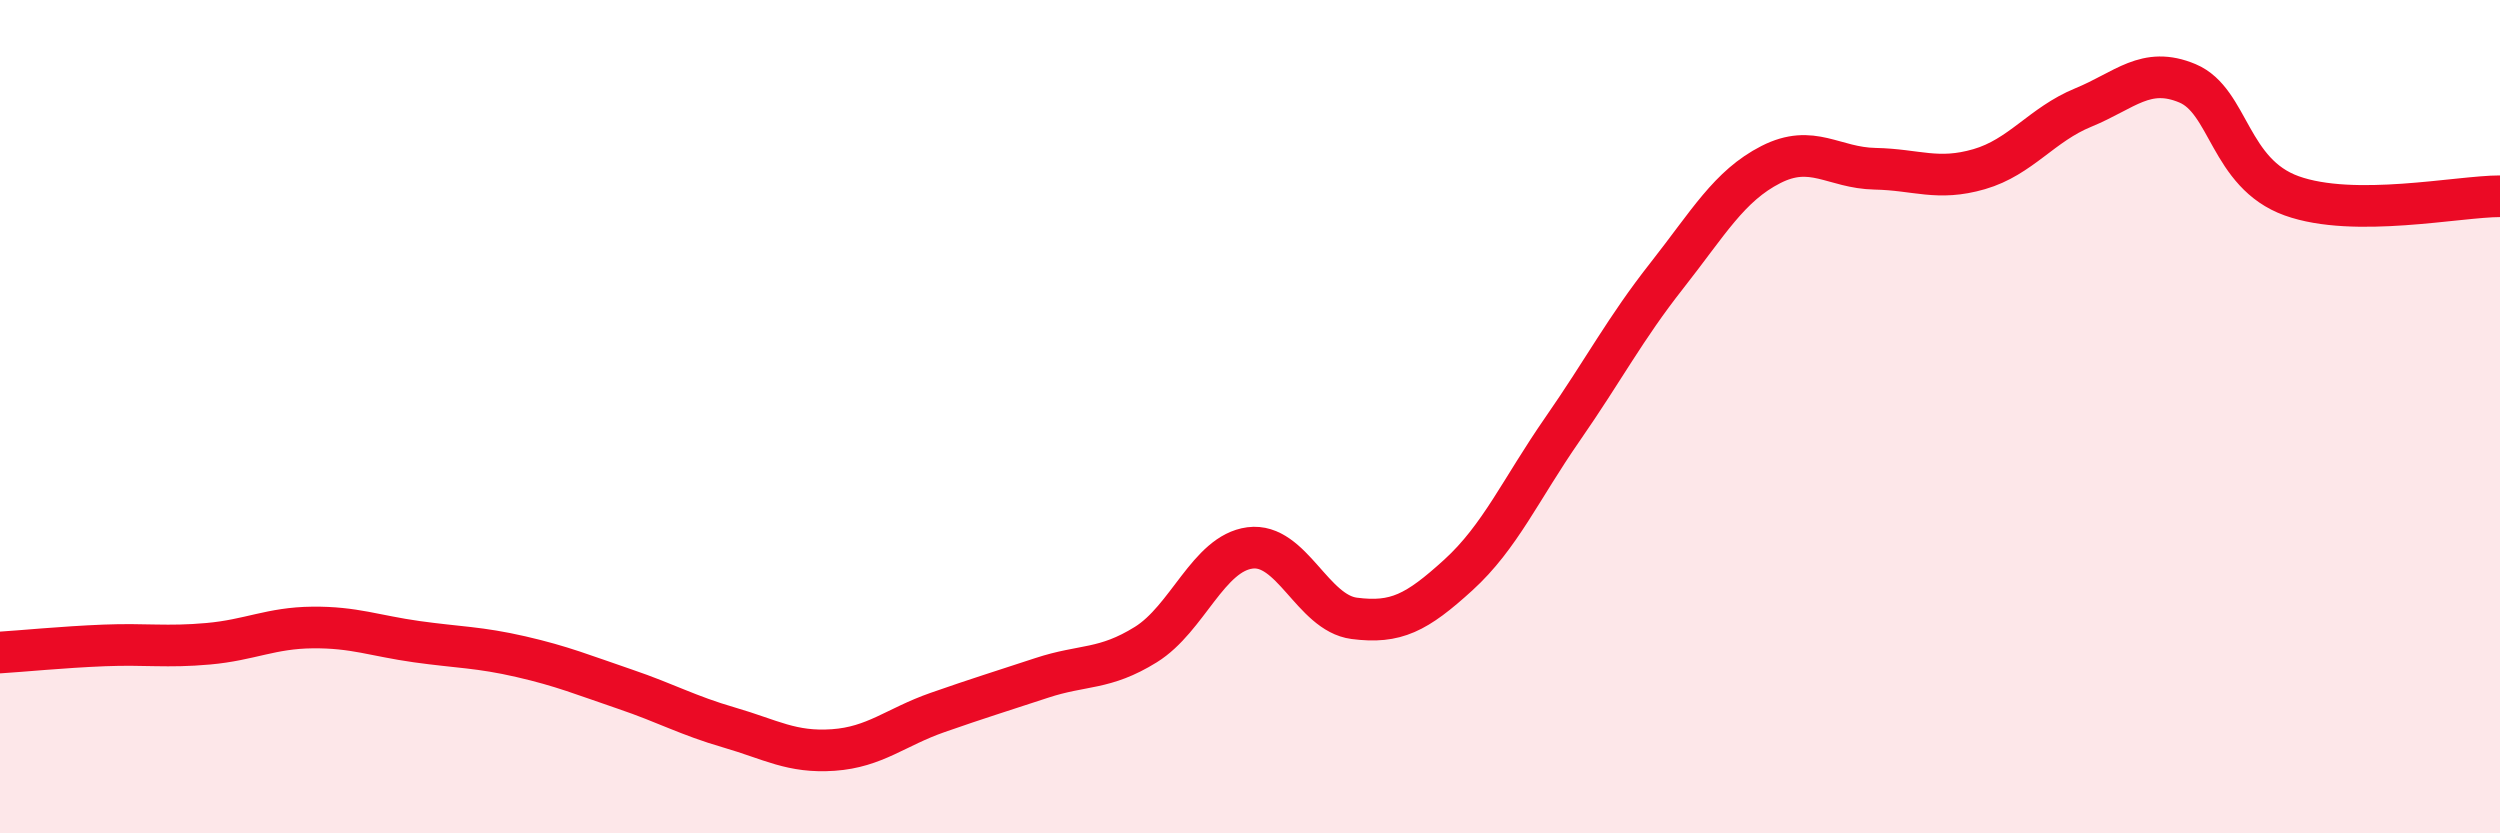 
    <svg width="60" height="20" viewBox="0 0 60 20" xmlns="http://www.w3.org/2000/svg">
      <path
        d="M 0,15.66 C 0.5,15.63 1.5,15.53 2.5,15.49 C 3.5,15.45 4,15.54 5,15.45 C 6,15.36 6.5,15.07 7.5,15.06 C 8.5,15.05 9,15.26 10,15.4 C 11,15.54 11.5,15.53 12.5,15.76 C 13.5,15.99 14,16.2 15,16.54 C 16,16.88 16.5,17.17 17.5,17.46 C 18.5,17.75 19,18.07 20,18 C 21,17.93 21.5,17.45 22.5,17.1 C 23.5,16.75 24,16.6 25,16.27 C 26,15.94 26.5,16.09 27.5,15.47 C 28.5,14.85 29,13.28 30,13.15 C 31,13.02 31.5,14.71 32.5,14.84 C 33.5,14.97 34,14.71 35,13.8 C 36,12.89 36.5,11.74 37.5,10.3 C 38.5,8.86 39,7.89 40,6.62 C 41,5.35 41.5,4.46 42.5,3.95 C 43.5,3.44 44,4.03 45,4.05 C 46,4.07 46.5,4.35 47.5,4.06 C 48.5,3.77 49,2.99 50,2.58 C 51,2.17 51.5,1.58 52.5,2 C 53.5,2.42 53.5,4.16 55,4.7 C 56.5,5.24 59,4.71 60,4.71L60 20L0 20Z"
        fill="#EB0A25"
        opacity="0.1"
        stroke-linecap="round"
        stroke-linejoin="round"
      />
      <path
        d="M 0,15.66 C 0.5,15.63 1.5,15.53 2.5,15.49 C 3.5,15.45 4,15.54 5,15.45 C 6,15.36 6.5,15.07 7.5,15.06 C 8.5,15.05 9,15.26 10,15.4 C 11,15.54 11.5,15.53 12.5,15.76 C 13.5,15.99 14,16.2 15,16.54 C 16,16.88 16.5,17.17 17.5,17.46 C 18.5,17.75 19,18.07 20,18 C 21,17.93 21.5,17.45 22.5,17.1 C 23.5,16.75 24,16.6 25,16.27 C 26,15.94 26.5,16.09 27.5,15.47 C 28.5,14.85 29,13.28 30,13.15 C 31,13.02 31.5,14.71 32.5,14.84 C 33.5,14.97 34,14.71 35,13.8 C 36,12.89 36.5,11.74 37.5,10.3 C 38.5,8.86 39,7.89 40,6.62 C 41,5.35 41.5,4.46 42.5,3.95 C 43.5,3.44 44,4.03 45,4.05 C 46,4.07 46.5,4.35 47.5,4.06 C 48.5,3.77 49,2.99 50,2.58 C 51,2.17 51.5,1.58 52.5,2 C 53.5,2.42 53.5,4.16 55,4.7 C 56.5,5.24 59,4.71 60,4.71"
        stroke="#EB0A25"
        stroke-width="1"
        fill="none"
        stroke-linecap="round"
        stroke-linejoin="round"
      />
    </svg>
  